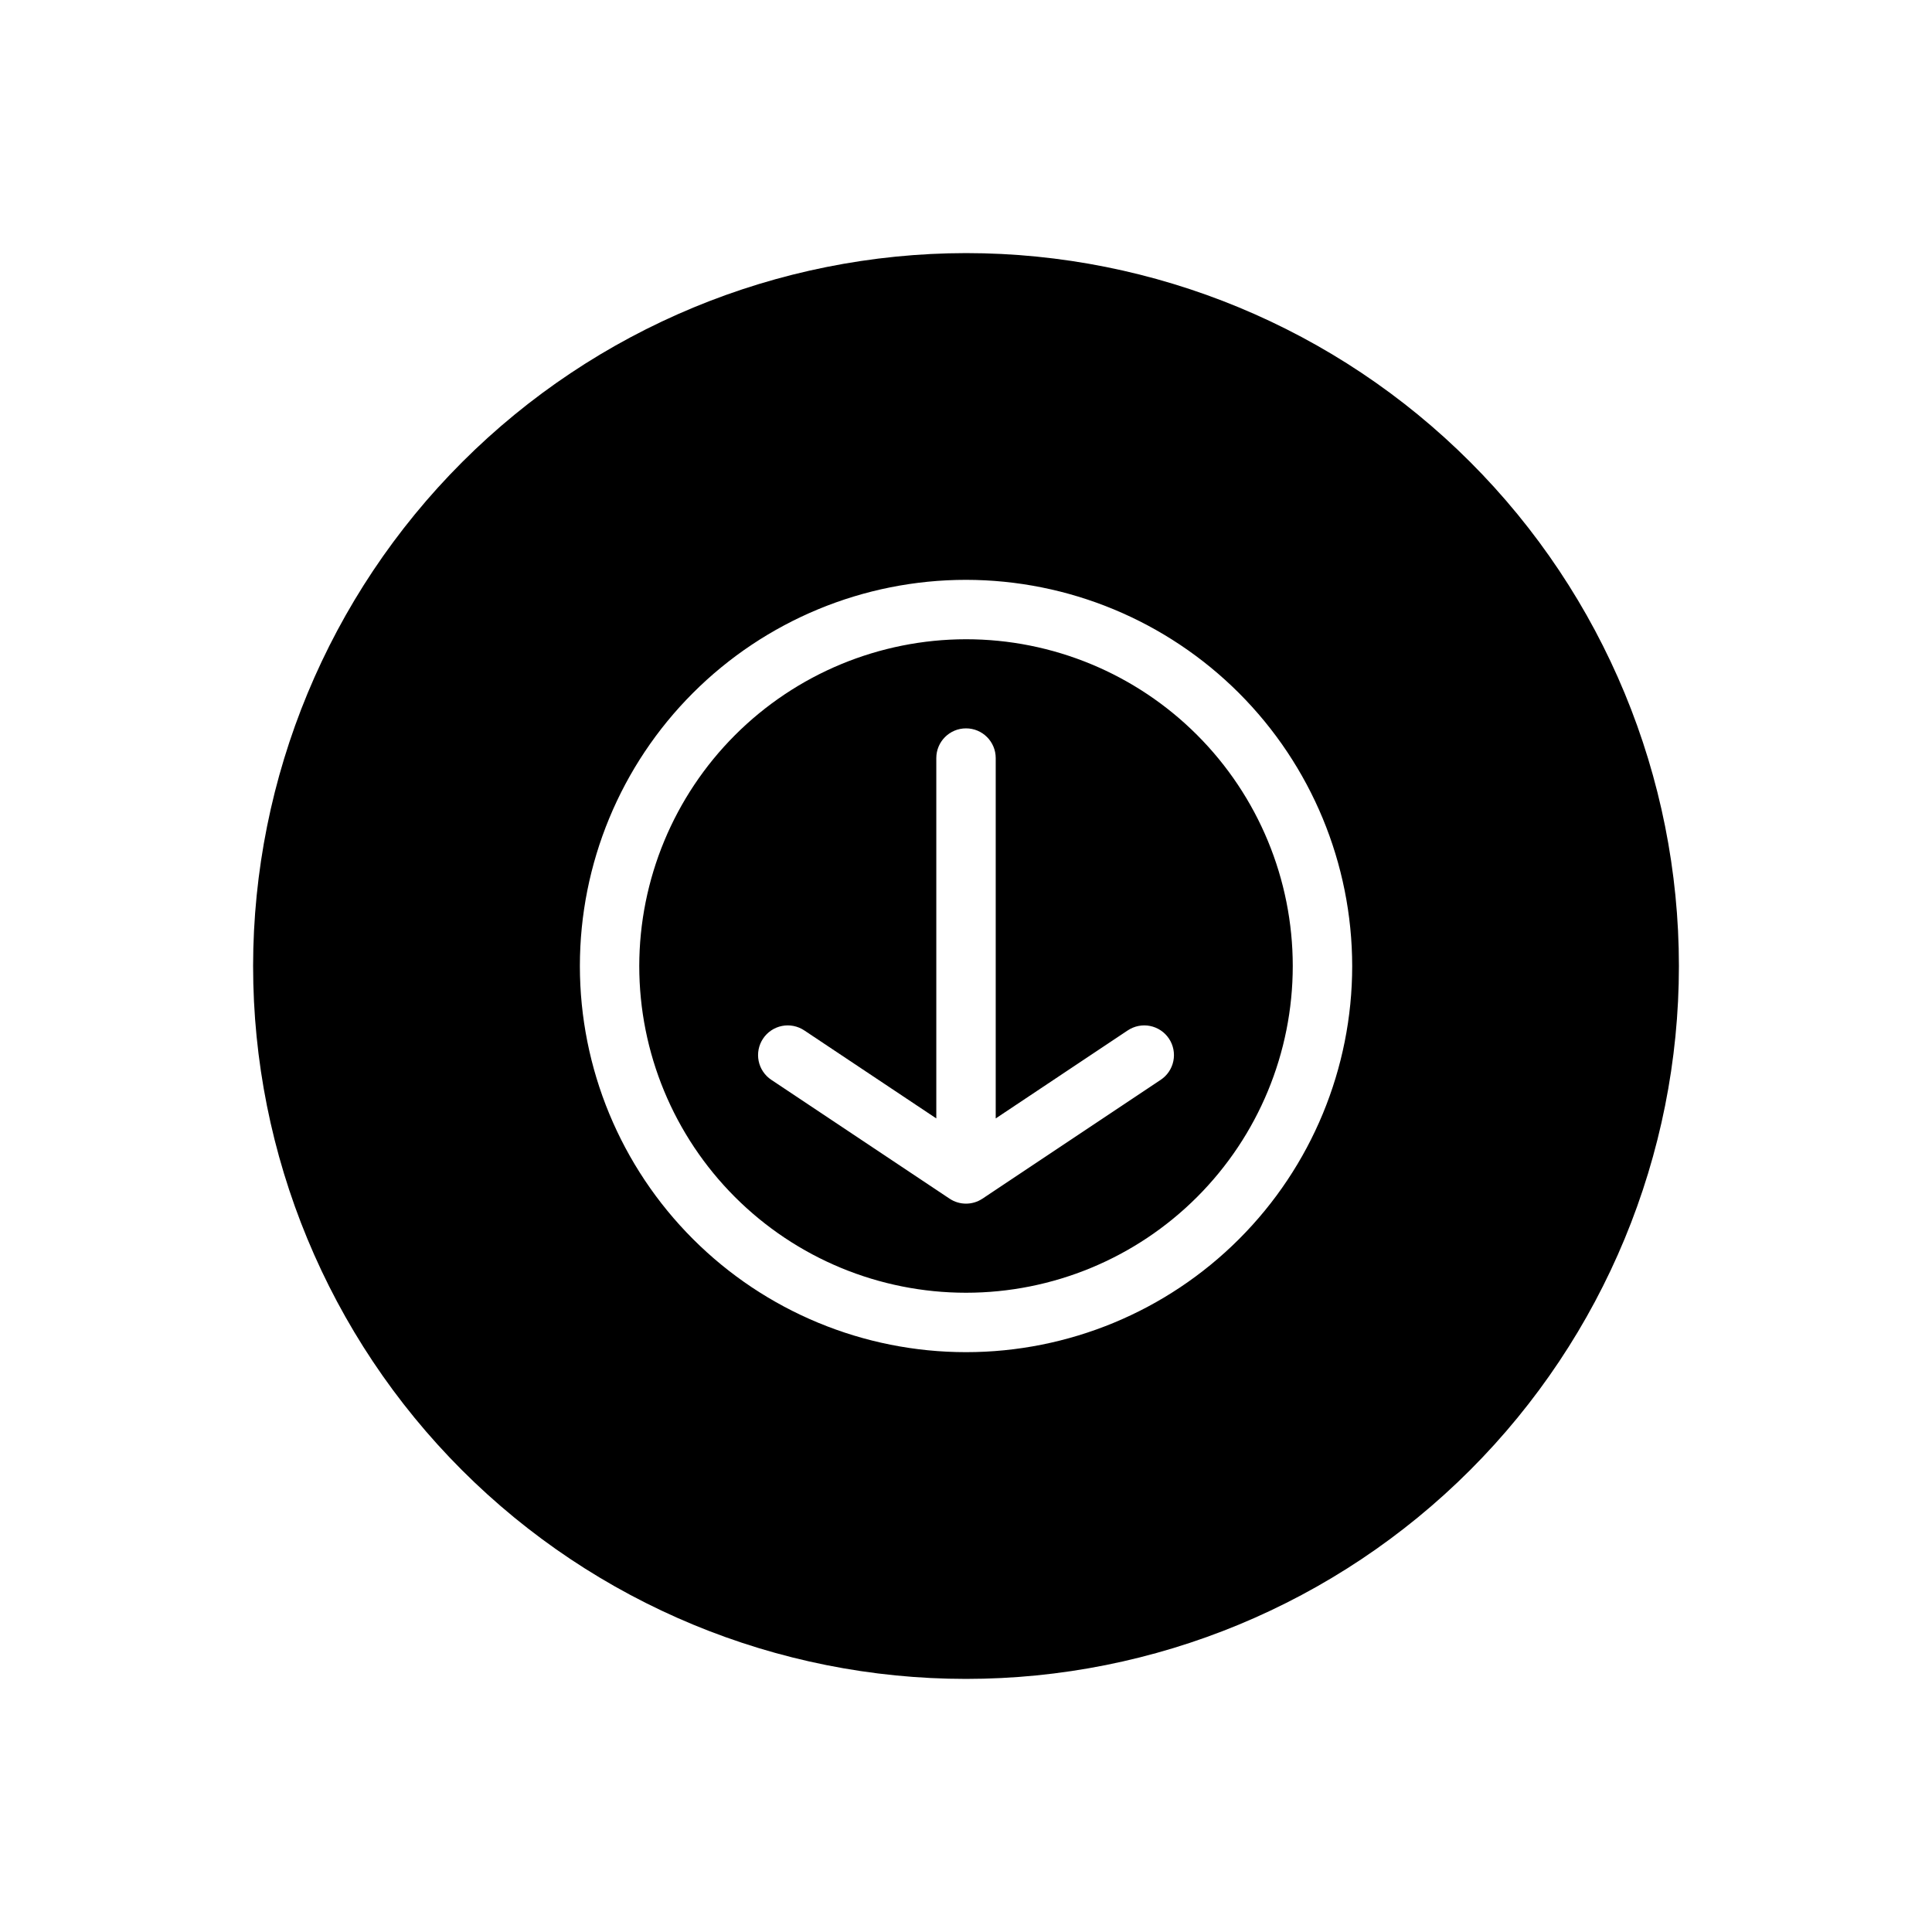 <?xml version="1.0" encoding="UTF-8"?>
<!-- Uploaded to: ICON Repo, www.svgrepo.com, Generator: ICON Repo Mixer Tools -->
<svg fill="#000000" width="800px" height="800px" version="1.1" viewBox="144 144 512 512" xmlns="http://www.w3.org/2000/svg">
 <path d="m313.41 400c0 22.965 9.125 44.988 25.363 61.227 16.238 16.242 38.262 25.363 61.23 25.363 22.965 0 44.988-9.121 61.227-25.363 16.242-16.238 25.363-38.262 25.363-61.227 0-22.969-9.121-44.992-25.363-61.23-16.238-16.238-38.262-25.363-61.227-25.363-22.961 0.027-44.969 9.156-61.203 25.391s-25.363 38.242-25.391 61.203zm94.465-55.105v95.5l34.992-23.332v0.004c1.738-1.16 3.863-1.582 5.914-1.176 2.047 0.41 3.852 1.617 5.008 3.356 1.16 1.738 1.578 3.863 1.168 5.914-0.41 2.047-1.617 3.848-3.356 5.004l-47.23 31.488h-0.004c-2.641 1.766-6.086 1.766-8.73 0l-47.23-31.488h-0.004c-1.738-1.156-2.945-2.957-3.356-5.004-0.41-2.051 0.008-4.176 1.168-5.914 1.16-1.738 2.961-2.945 5.008-3.356 2.051-0.406 4.176 0.016 5.914 1.176l34.992 23.328v-95.5c0-4.348 3.527-7.871 7.875-7.871s7.871 3.523 7.871 7.871zm-196.8 55.105c0 50.105 19.906 98.16 55.336 133.59 35.43 35.434 83.484 55.336 133.59 55.336 50.105 0 98.16-19.902 133.59-55.336 35.434-35.43 55.336-83.484 55.336-133.59 0-50.109-19.902-98.164-55.336-133.59-35.43-35.43-83.484-55.336-133.59-55.336-50.09 0.059-98.113 19.98-133.53 55.398s-55.34 83.441-55.398 133.53zm291.27 0c0 27.141-10.781 53.168-29.977 72.359-19.191 19.195-45.219 29.977-72.359 29.977-27.145 0-53.172-10.781-72.363-29.977-19.191-19.191-29.973-45.219-29.973-72.359 0-27.145 10.781-53.172 29.973-72.363 19.191-19.191 45.219-29.973 72.363-29.973 27.129 0.027 53.141 10.82 72.328 30.004 19.184 19.188 29.977 45.199 30.008 72.332z"/>
</svg>